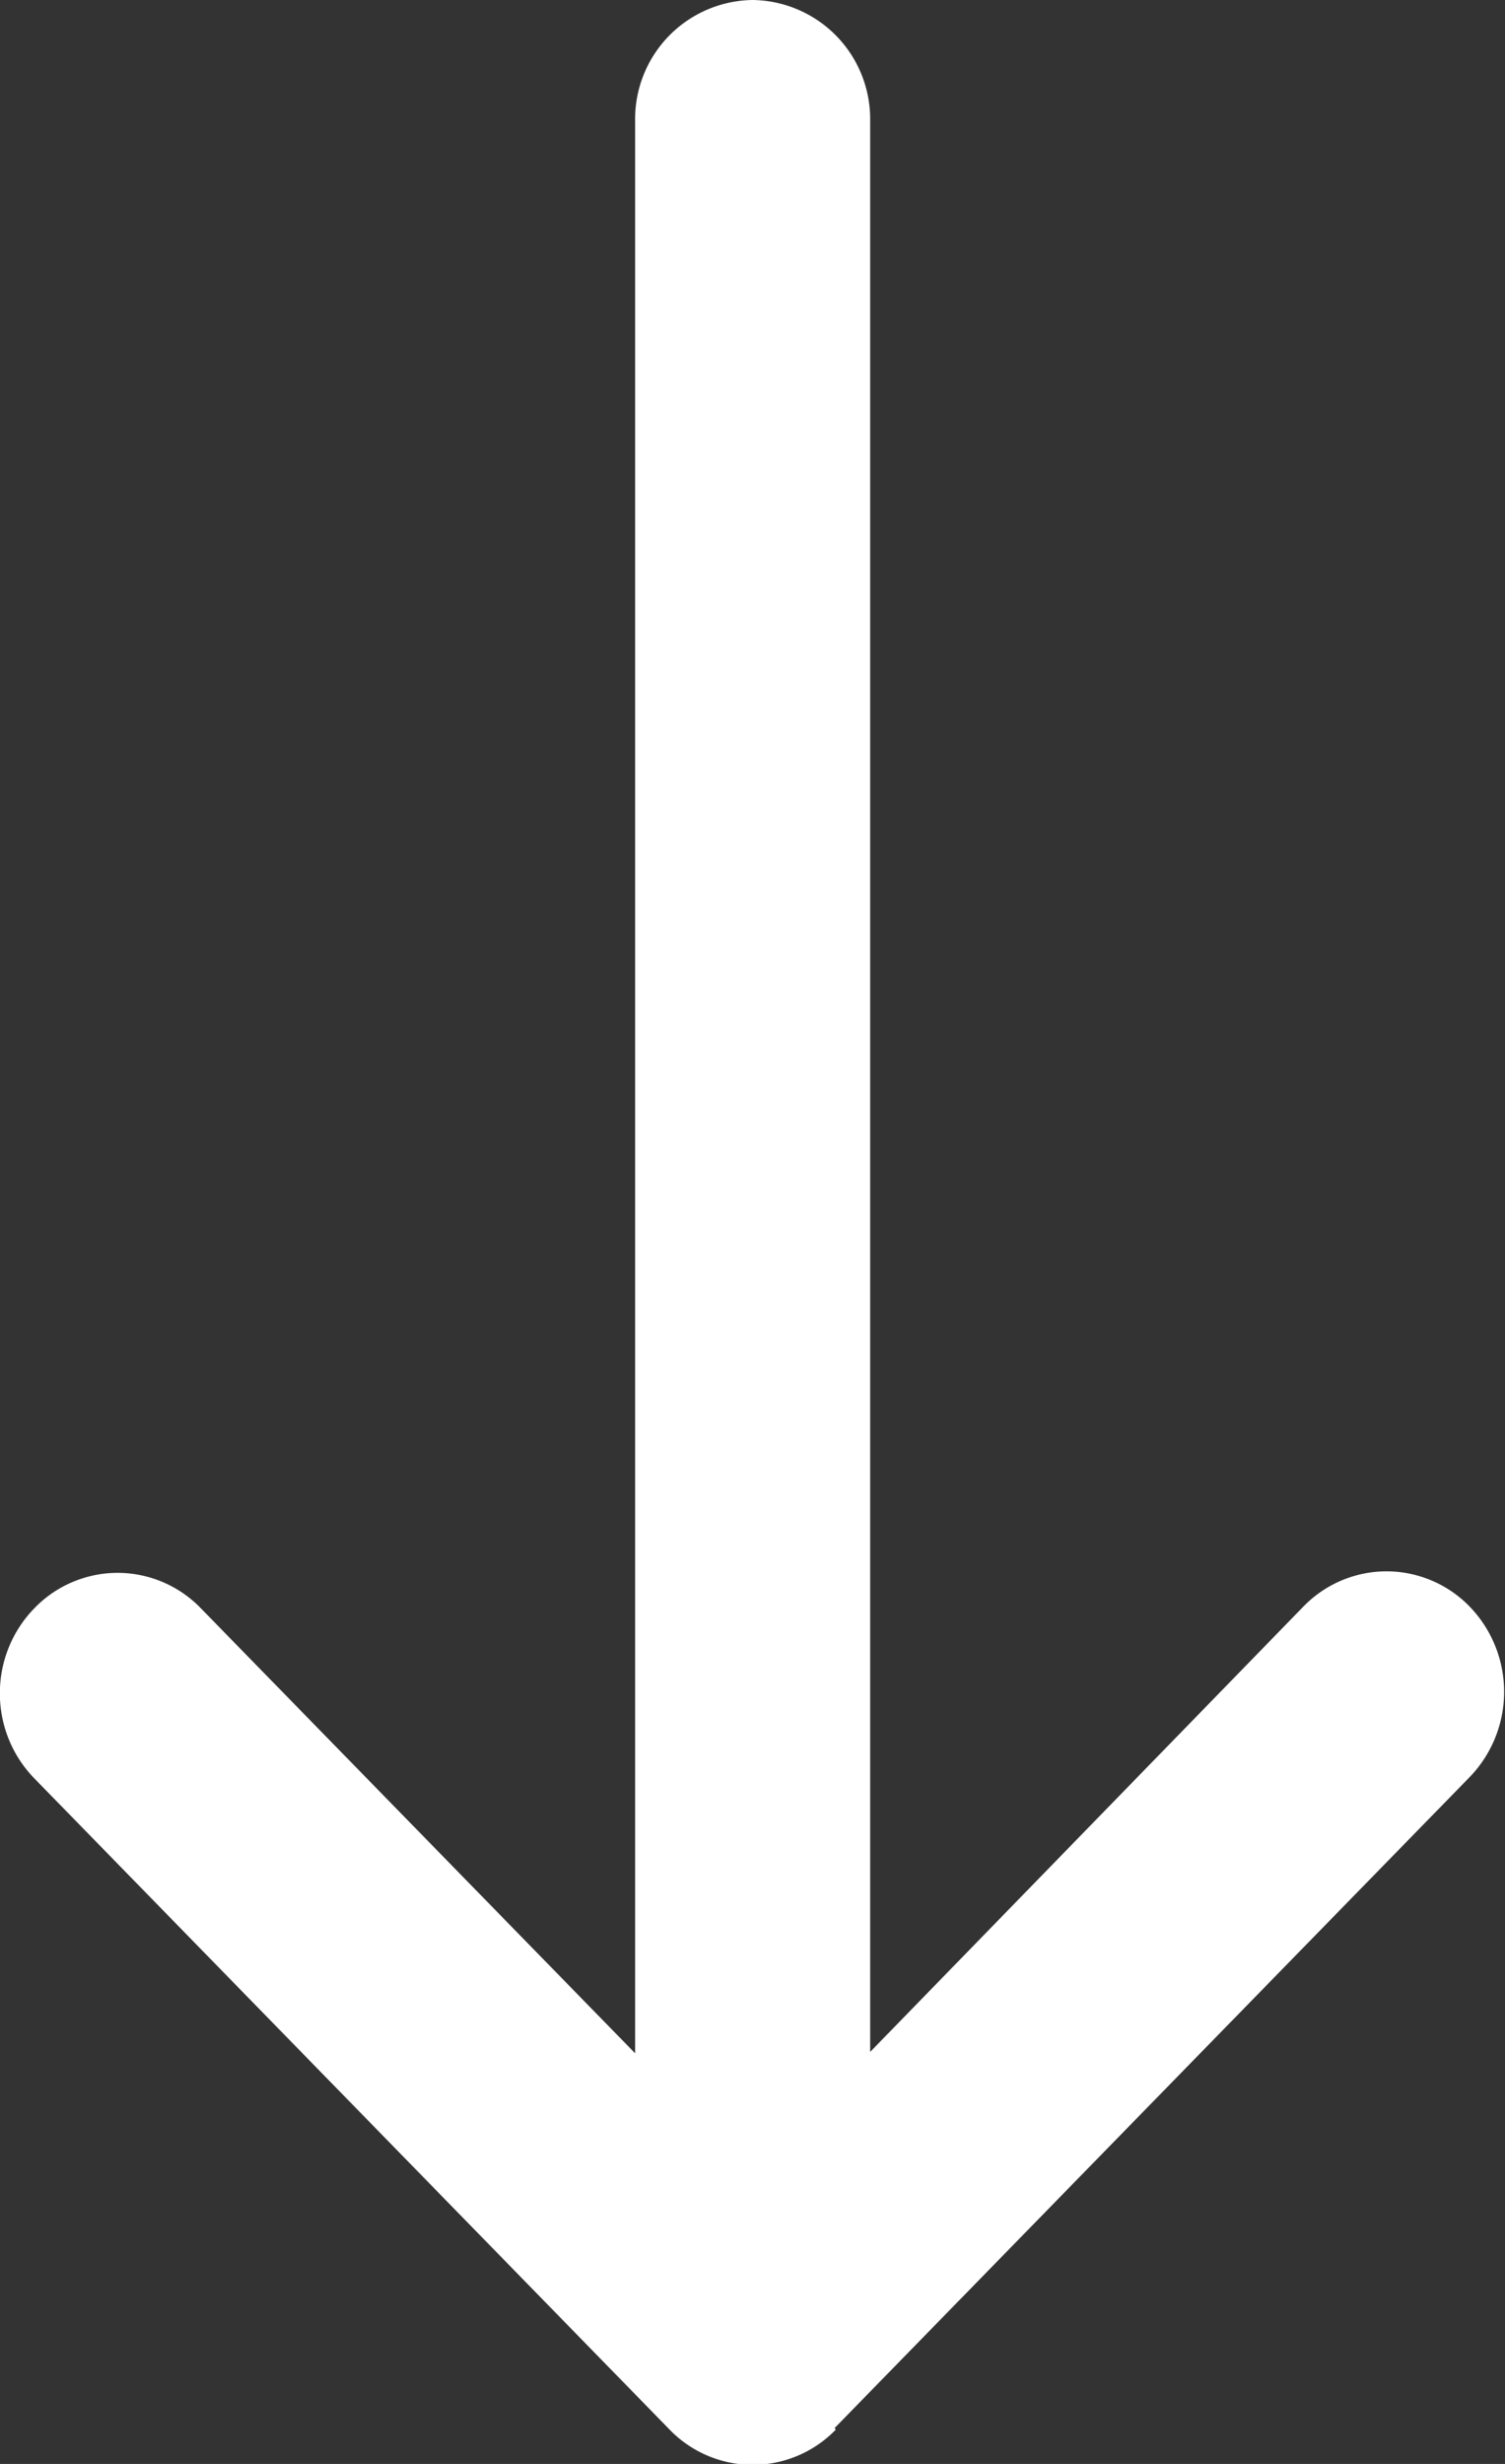 <svg xmlns="http://www.w3.org/2000/svg" width="11" height="18"  xmlns:v="https://vecta.io/nano"><rect width="100%" height="100%" fill="#333333" stroke="none"/><path fill="#fff" d="M6.1 17.738l4.642-4.756a.896.896 0 0 0 0-1.245.846.846 0 0 0-1.216 0L6.36 14.99V.88A.87.87 0 0 0 5.501 0a.87.87 0 0 0-.859.88V15l-3.175-3.252a.845.845 0 0 0-1.215 0 .888.888 0 0 0-.253.623c0 .225.085.45.253.622l4.642 4.756a.845.845 0 0 0 1.215 0z"/></svg>